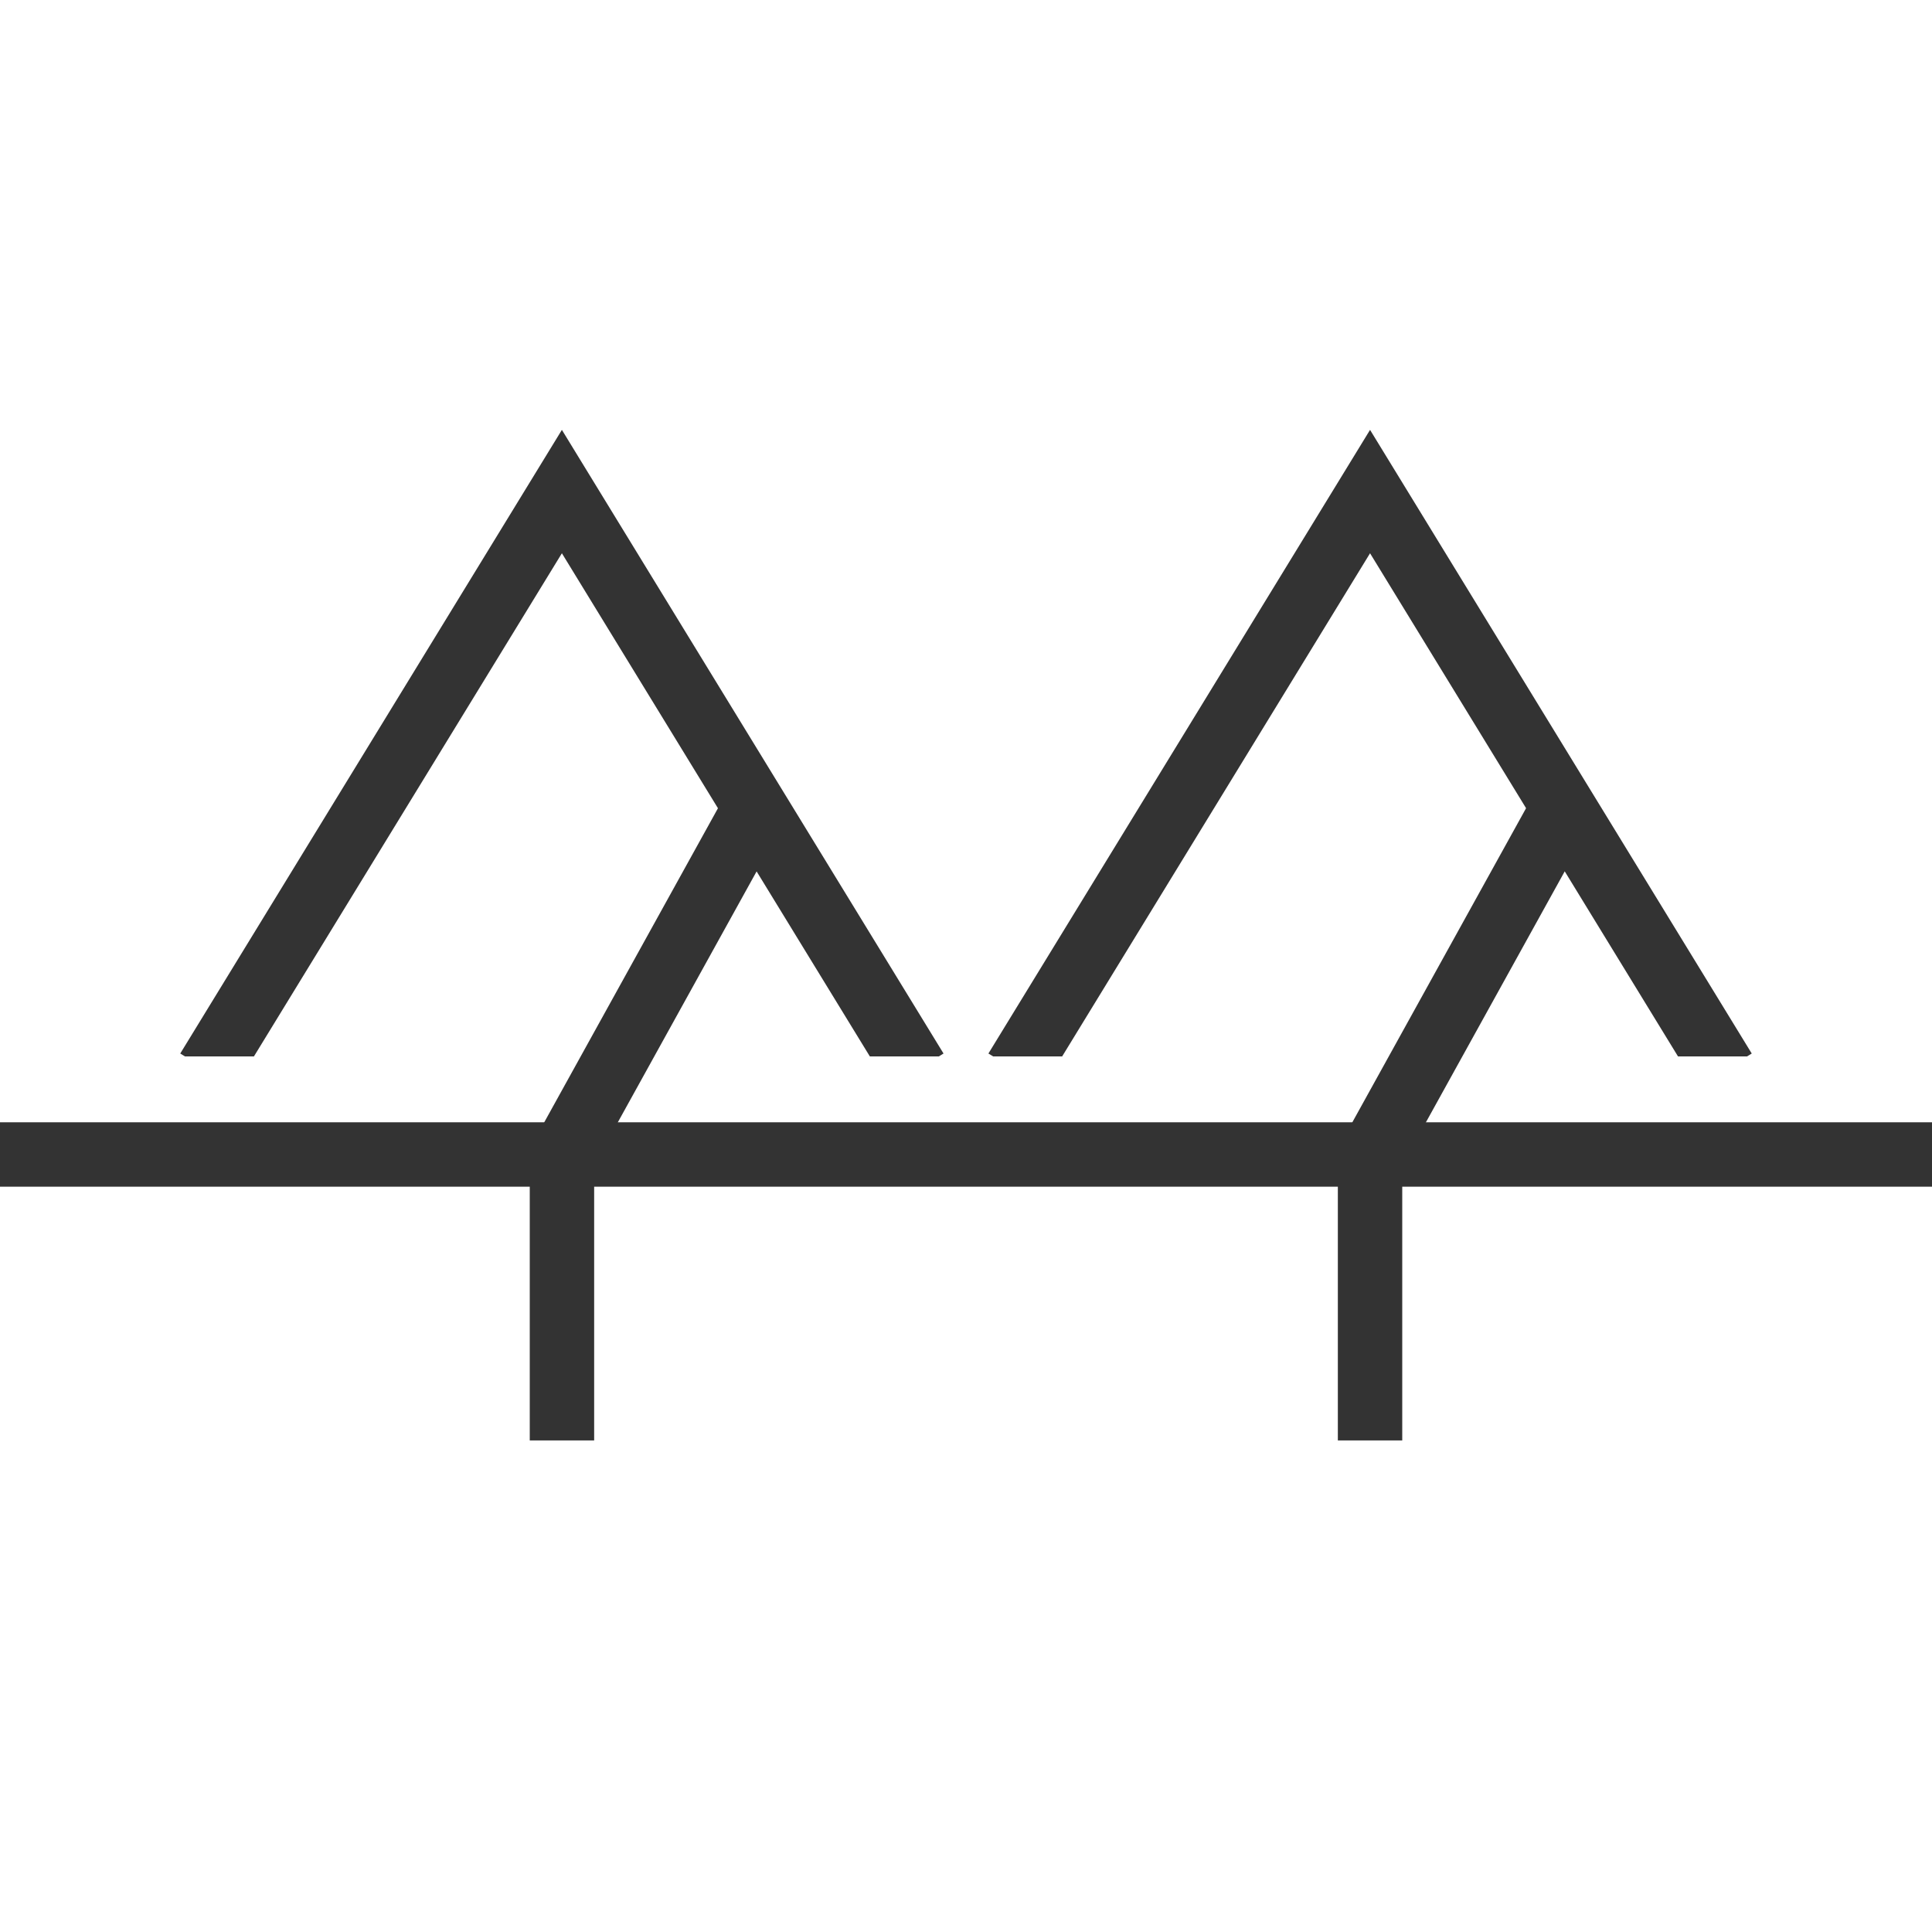 <?xml version="1.0" encoding="utf-8"?>
<!-- Generator: Adobe Illustrator 15.1.0, SVG Export Plug-In . SVG Version: 6.00 Build 0)  -->
<!DOCTYPE svg PUBLIC "-//W3C//DTD SVG 1.1//EN" "http://www.w3.org/Graphics/SVG/1.1/DTD/svg11.dtd">
<svg version="1.1" id="Layer_1" xmlns="http://www.w3.org/2000/svg" xmlns:xlink="http://www.w3.org/1999/xlink" x="0px" y="0px"
	 width="30px" height="30px" viewBox="0 0 30 30" enable-background="new 0 0 30 30" xml:space="preserve">
<g>
	<g>
		<rect y="17.427" fill="#333333" width="30" height="1"/>
	</g>
	<g>
		<rect x="8.226" y="17.942" fill="#333333" width="1" height="4.425"/>
	</g>
	<g>
		<rect x="20.774" y="17.942" fill="#333333" width="1" height="4.425"/>
	</g>
	<g>
		<polygon fill="#333333" points="16.493,16.404 21.274,8.591 26.056,16.404 27.128,16.404 27.201,16.359 21.274,6.675 
			15.348,16.359 15.422,16.404 		"/>
		<polygon fill="#333333" points="3.943,16.404 8.725,8.591 13.507,16.404 14.578,16.404 14.651,16.359 8.725,6.675 2.799,16.359 
			2.872,16.404 		"/>
	</g>
	<g>
		
			<rect x="9.666" y="12.148" transform="matrix(0.875 0.484 -0.484 0.875 8.706 -3.003)" fill="#333333" width="1" height="6.406"/>
	</g>
	<g>
		
			<rect x="22.215" y="12.147" transform="matrix(0.875 0.484 -0.484 0.875 10.276 -9.081)" fill="#333333" width="1" height="6.406"/>
	</g>
</g>
</svg>
